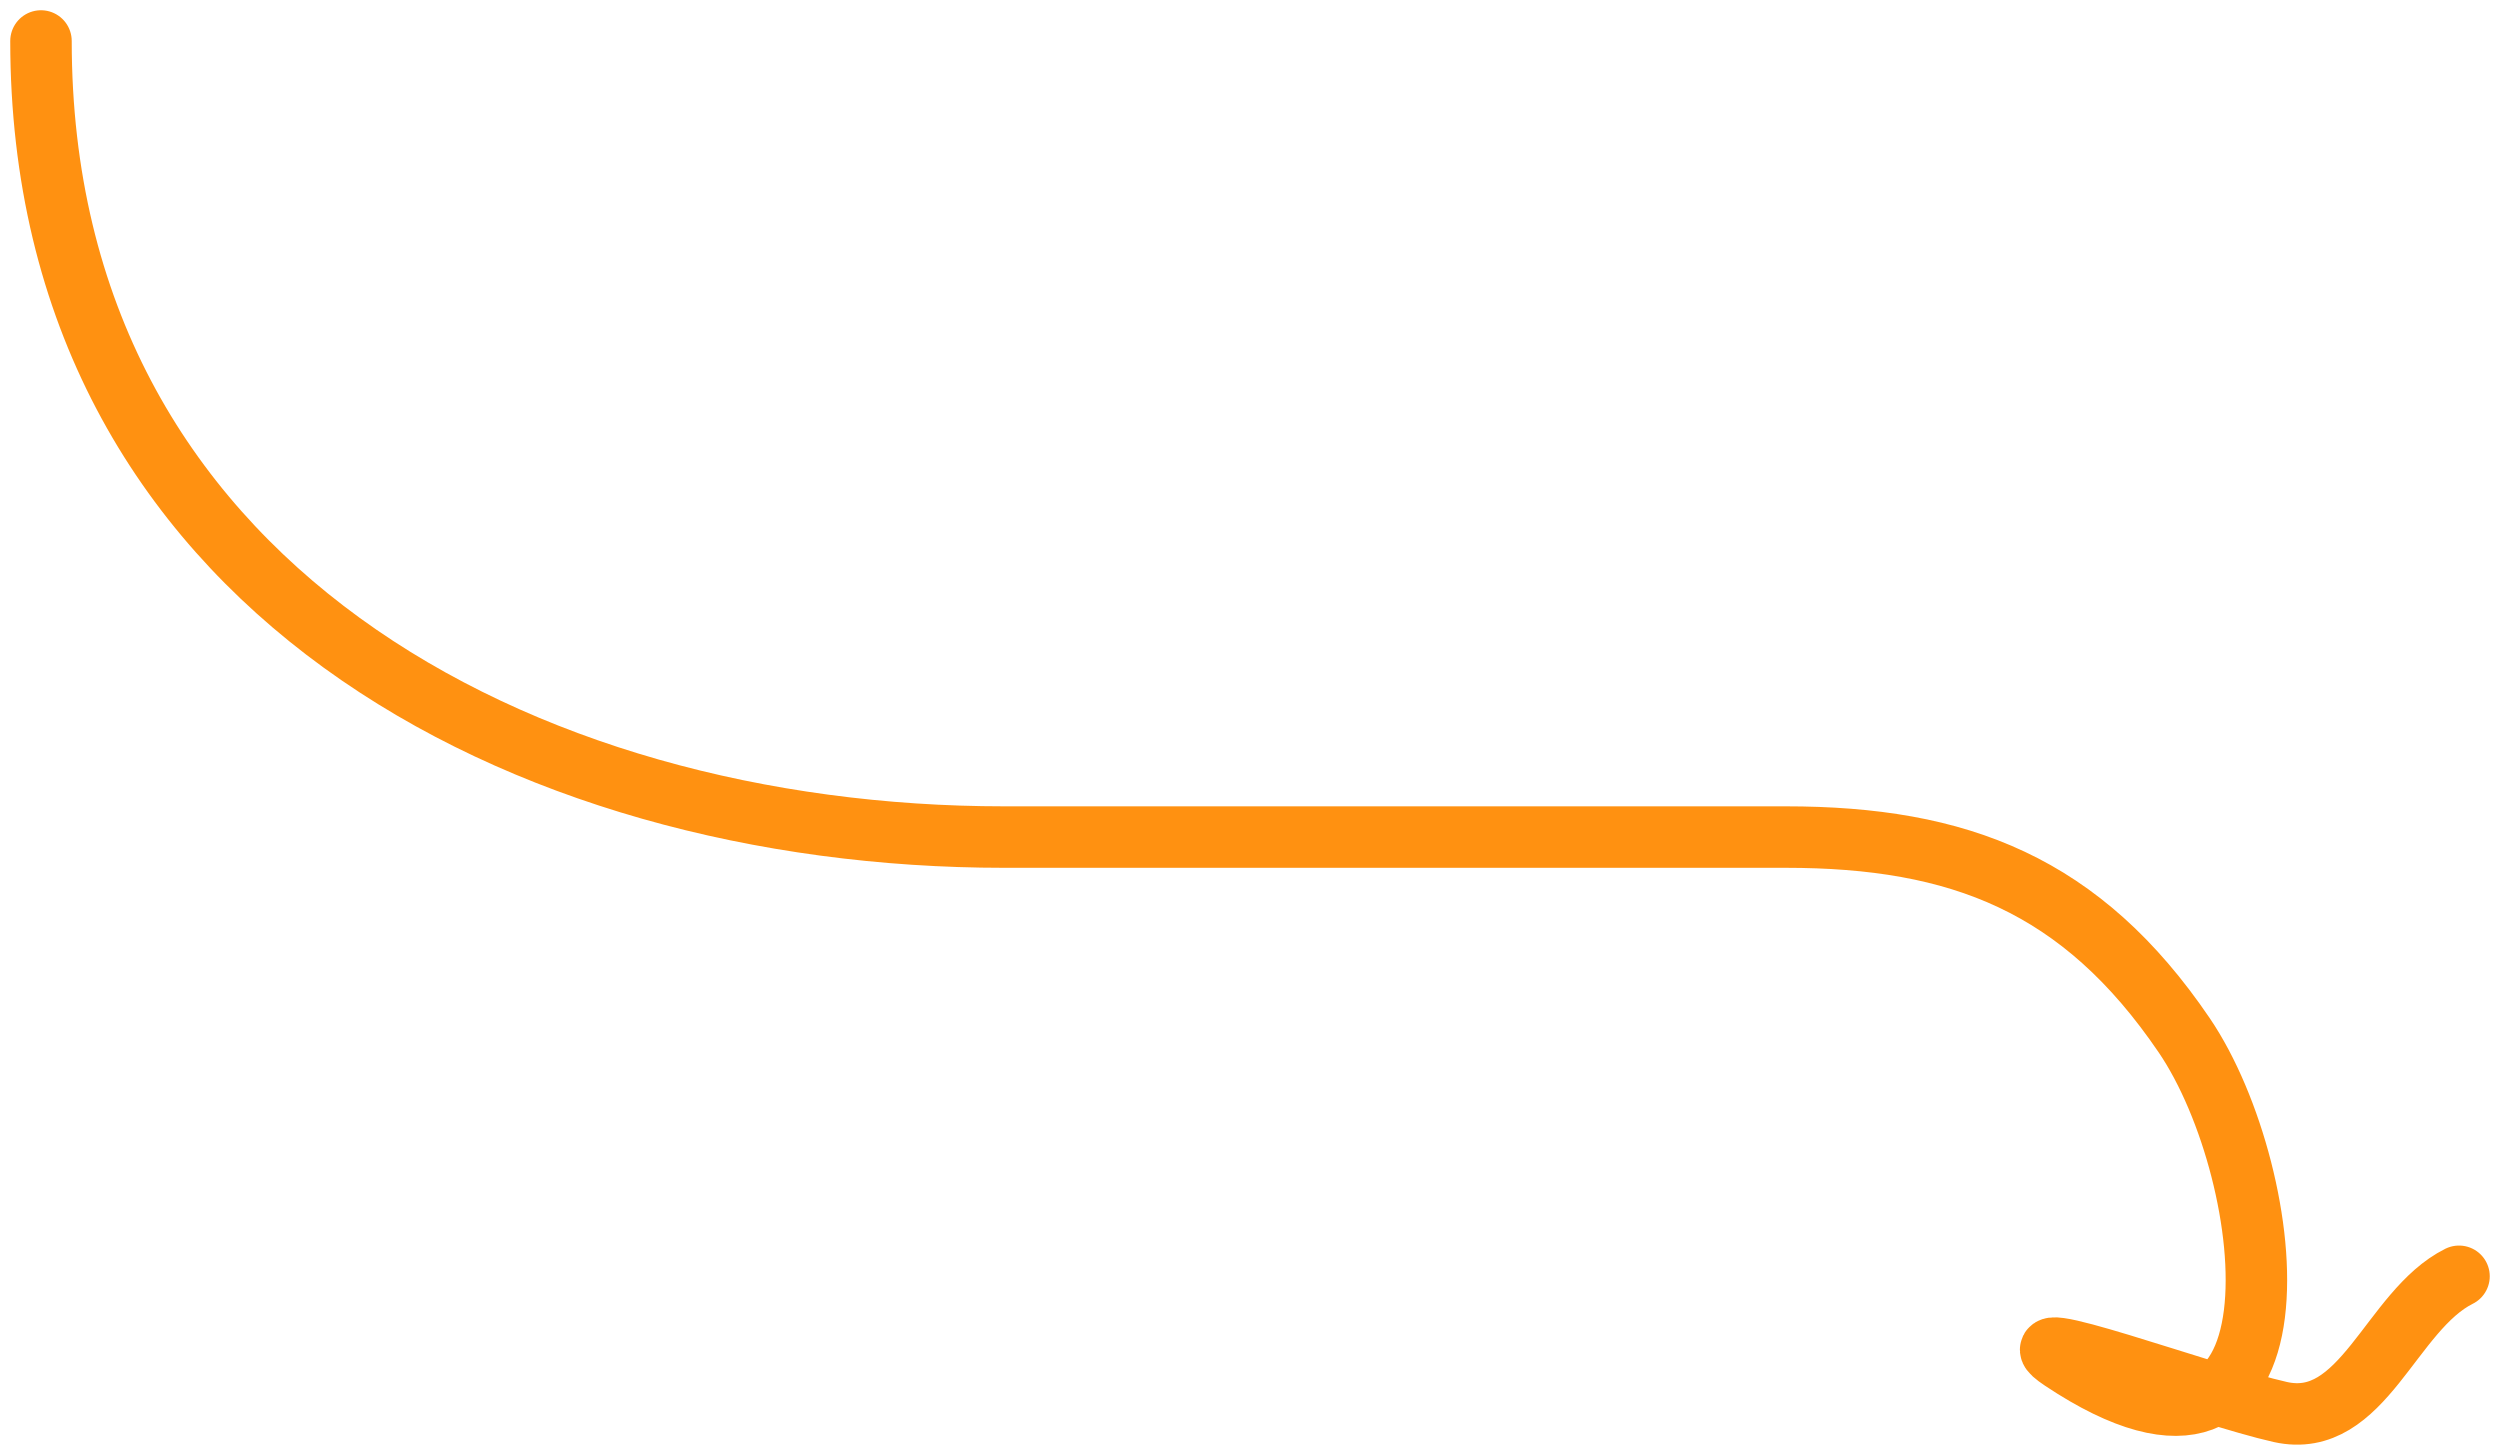<?xml version="1.0" encoding="UTF-8"?> <svg xmlns="http://www.w3.org/2000/svg" width="122" height="71" viewBox="0 0 122 71" fill="none"><path d="M2 2C2 28.524 25.478 40.849 49.006 40.849C61.72 40.849 74.434 40.849 87.148 40.849C95.611 40.849 101.58 43.146 106.591 50.524C111.257 57.394 113.041 74.642 100.631 66.377C97.594 64.354 107.721 68.116 111.284 68.907C115.324 69.804 116.658 63.953 120 62.283" stroke="#FF9111" stroke-width="3" stroke-linecap="round"></path></svg> 